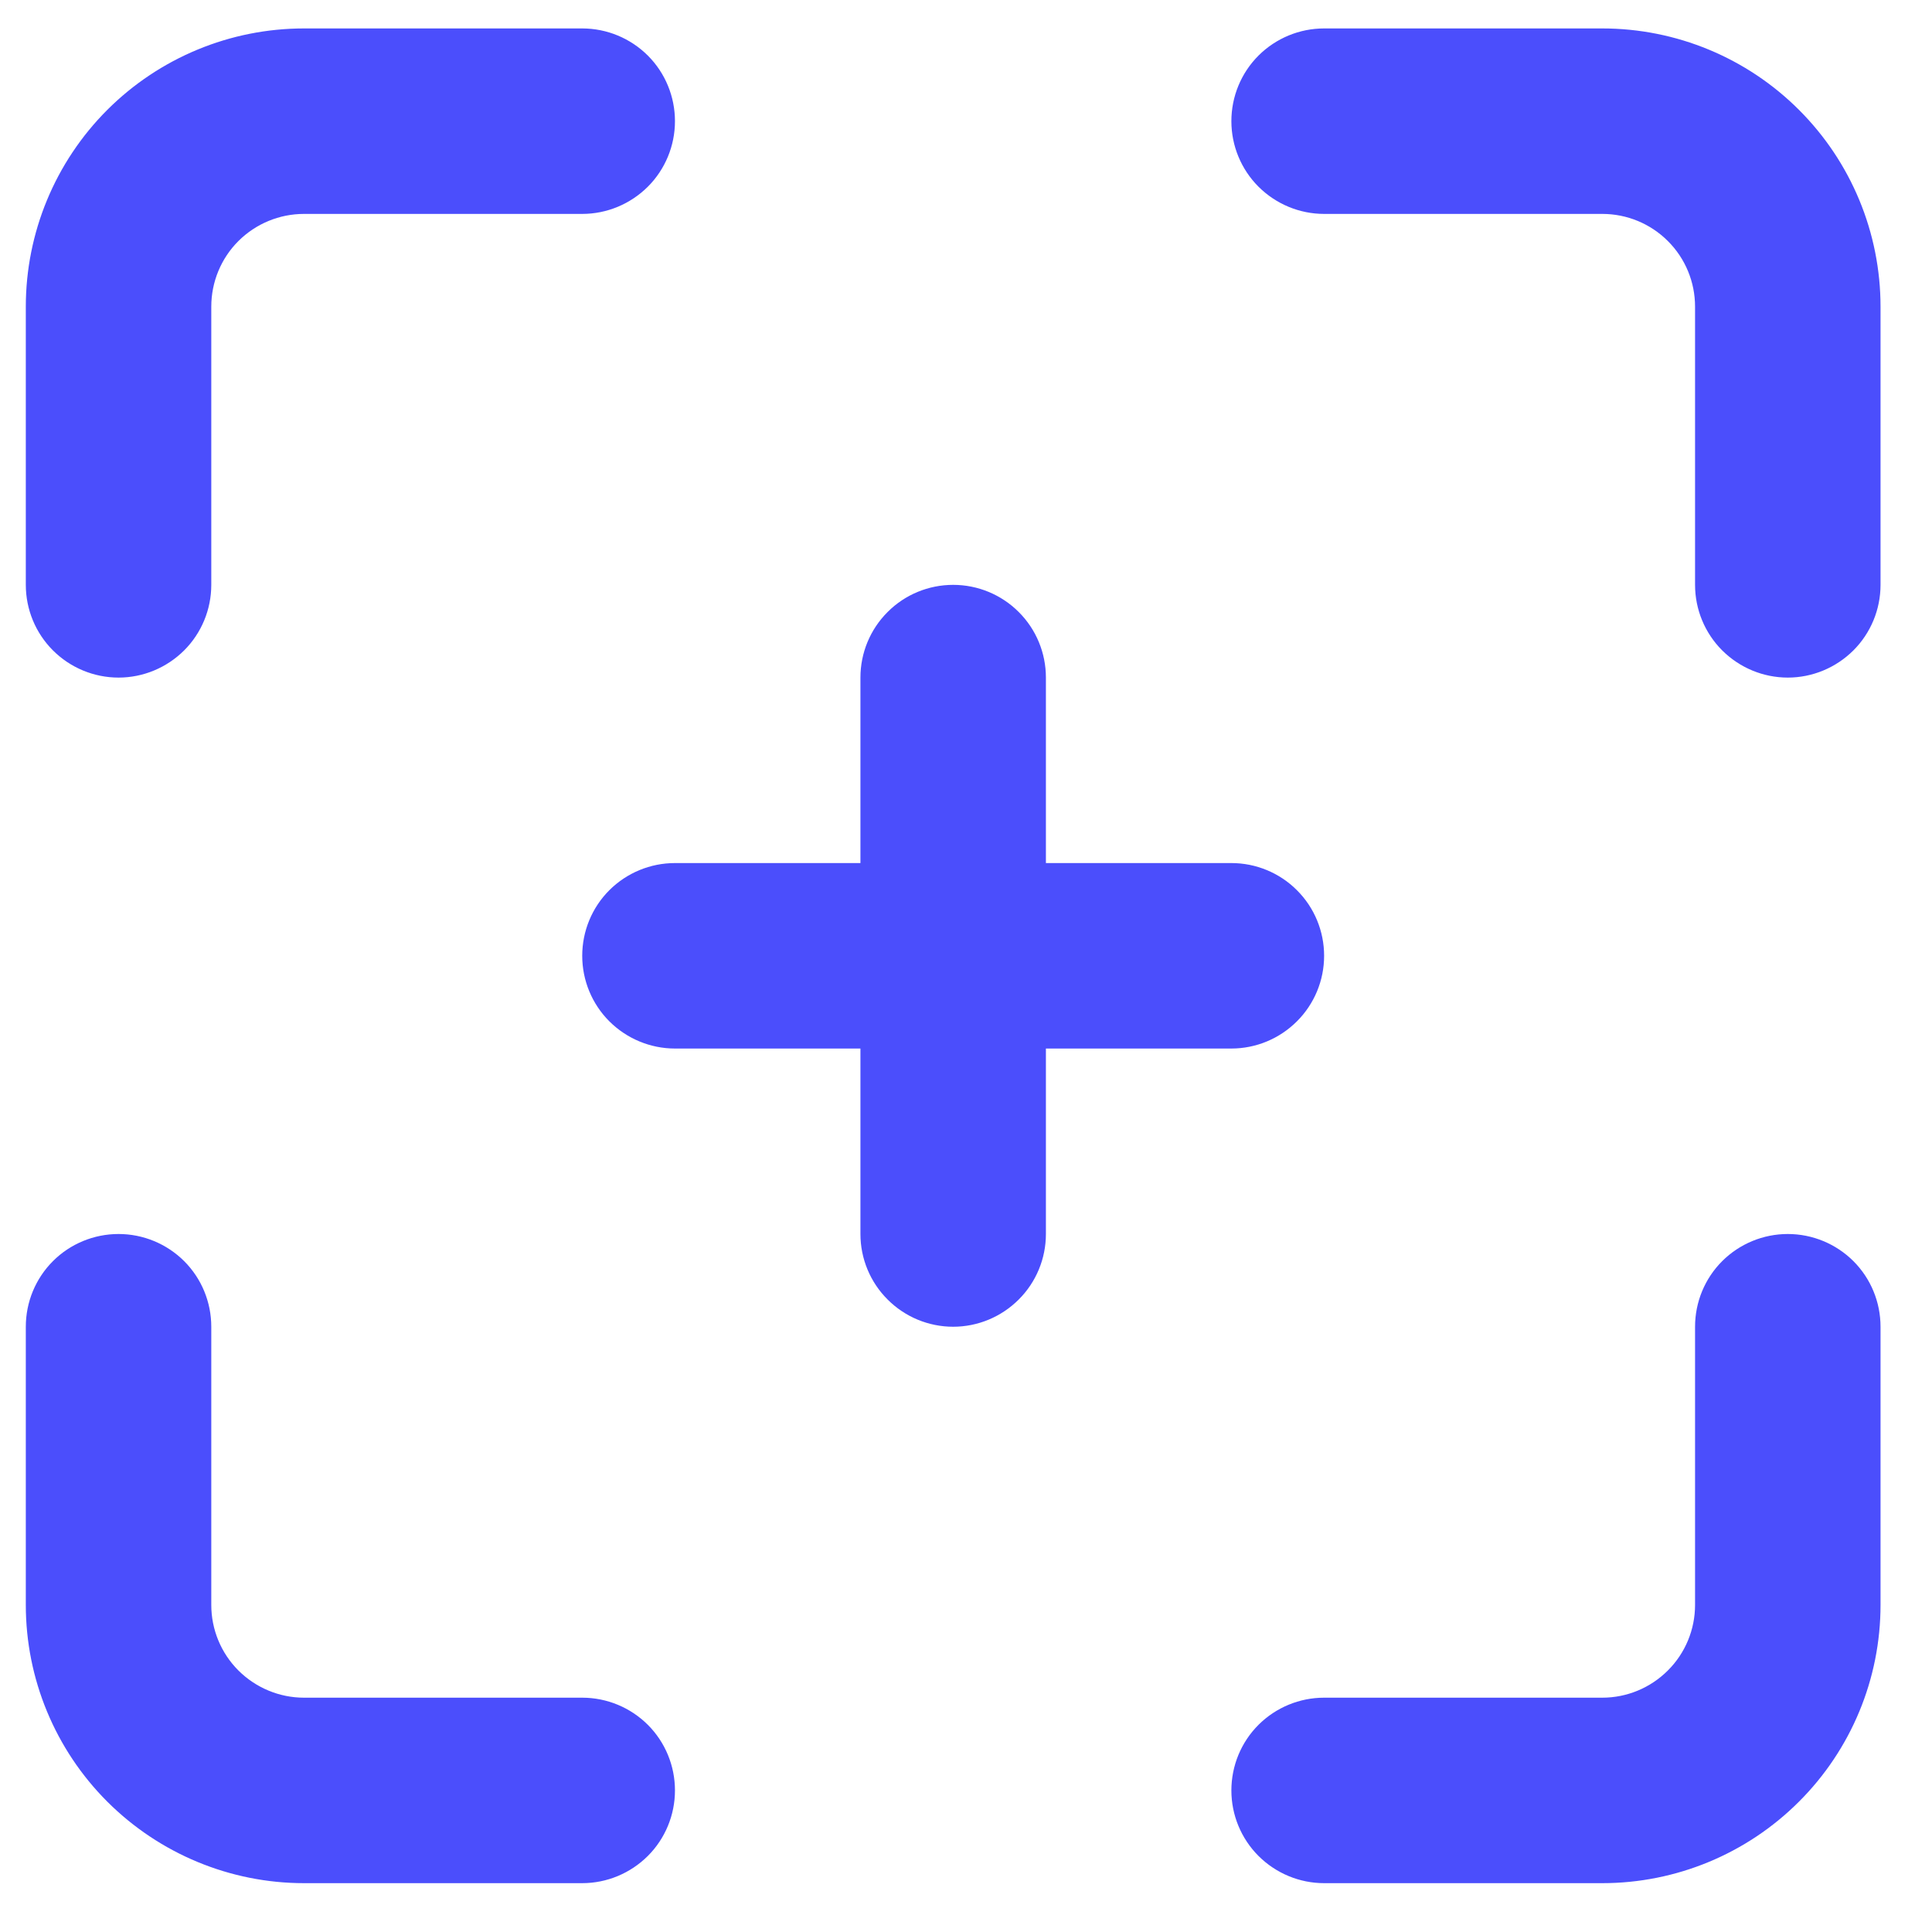 <svg xmlns="http://www.w3.org/2000/svg" width="25" height="25" viewBox="0 0 25 25" fill="none"><path d="M7.534 21.968H3.934C3.616 21.968 3.311 21.841 3.085 21.616C2.86 21.391 2.734 21.086 2.734 20.768V17.168C2.734 16.849 2.608 16.544 2.383 16.319C2.157 16.094 1.852 15.968 1.534 15.968C1.216 15.968 0.91 16.094 0.685 16.319C0.46 16.544 0.334 16.849 0.334 17.168V20.768C0.334 21.723 0.713 22.638 1.388 23.313C2.064 23.988 2.979 24.368 3.934 24.368H7.534C7.852 24.368 8.157 24.241 8.383 24.016C8.608 23.791 8.734 23.486 8.734 23.168C8.734 22.849 8.608 22.544 8.383 22.319C8.157 22.094 7.852 21.968 7.534 21.968ZM1.534 8.768C1.852 8.768 2.157 8.641 2.383 8.416C2.608 8.191 2.734 7.886 2.734 7.568V3.968C2.734 3.649 2.86 3.344 3.085 3.119C3.311 2.894 3.616 2.768 3.934 2.768H7.534C7.852 2.768 8.157 2.641 8.383 2.416C8.608 2.191 8.734 1.886 8.734 1.568C8.734 1.249 8.608 0.944 8.383 0.719C8.157 0.494 7.852 0.368 7.534 0.368H3.934C2.979 0.368 2.064 0.747 1.388 1.422C0.713 2.097 0.334 3.013 0.334 3.968V7.568C0.334 7.886 0.46 8.191 0.685 8.416C0.91 8.641 1.216 8.768 1.534 8.768ZM20.734 0.368H17.134C16.816 0.368 16.511 0.494 16.285 0.719C16.06 0.944 15.934 1.249 15.934 1.568C15.934 1.886 16.06 2.191 16.285 2.416C16.511 2.641 16.816 2.768 17.134 2.768H20.734C21.052 2.768 21.357 2.894 21.582 3.119C21.808 3.344 21.934 3.649 21.934 3.968V7.568C21.934 7.886 22.06 8.191 22.285 8.416C22.511 8.641 22.816 8.768 23.134 8.768C23.452 8.768 23.757 8.641 23.983 8.416C24.208 8.191 24.334 7.886 24.334 7.568V3.968C24.334 3.013 23.955 2.097 23.279 1.422C22.604 0.747 21.689 0.368 20.734 0.368ZM17.134 12.368C17.134 12.049 17.008 11.744 16.782 11.519C16.557 11.294 16.252 11.168 15.934 11.168H13.534V8.768C13.534 8.449 13.408 8.144 13.182 7.919C12.957 7.694 12.652 7.568 12.334 7.568C12.016 7.568 11.71 7.694 11.486 7.919C11.26 8.144 11.134 8.449 11.134 8.768V11.168H8.734C8.416 11.168 8.111 11.294 7.885 11.519C7.66 11.744 7.534 12.049 7.534 12.368C7.534 12.686 7.66 12.991 7.885 13.216C8.111 13.441 8.416 13.568 8.734 13.568H11.134V15.968C11.134 16.286 11.26 16.591 11.486 16.816C11.71 17.041 12.016 17.168 12.334 17.168C12.652 17.168 12.957 17.041 13.182 16.816C13.408 16.591 13.534 16.286 13.534 15.968V13.568H15.934C16.252 13.568 16.557 13.441 16.782 13.216C17.008 12.991 17.134 12.686 17.134 12.368ZM23.134 15.968C22.816 15.968 22.511 16.094 22.285 16.319C22.06 16.544 21.934 16.849 21.934 17.168V20.768C21.934 21.086 21.808 21.391 21.582 21.616C21.357 21.841 21.052 21.968 20.734 21.968H17.134C16.816 21.968 16.511 22.094 16.285 22.319C16.06 22.544 15.934 22.849 15.934 23.168C15.934 23.486 16.06 23.791 16.285 24.016C16.511 24.241 16.816 24.368 17.134 24.368H20.734C21.689 24.368 22.604 23.988 23.279 23.313C23.955 22.638 24.334 21.723 24.334 20.768V17.168C24.334 16.849 24.208 16.544 23.983 16.319C23.757 16.094 23.452 15.968 23.134 15.968Z" fill="#4B4EFC"></path></svg>